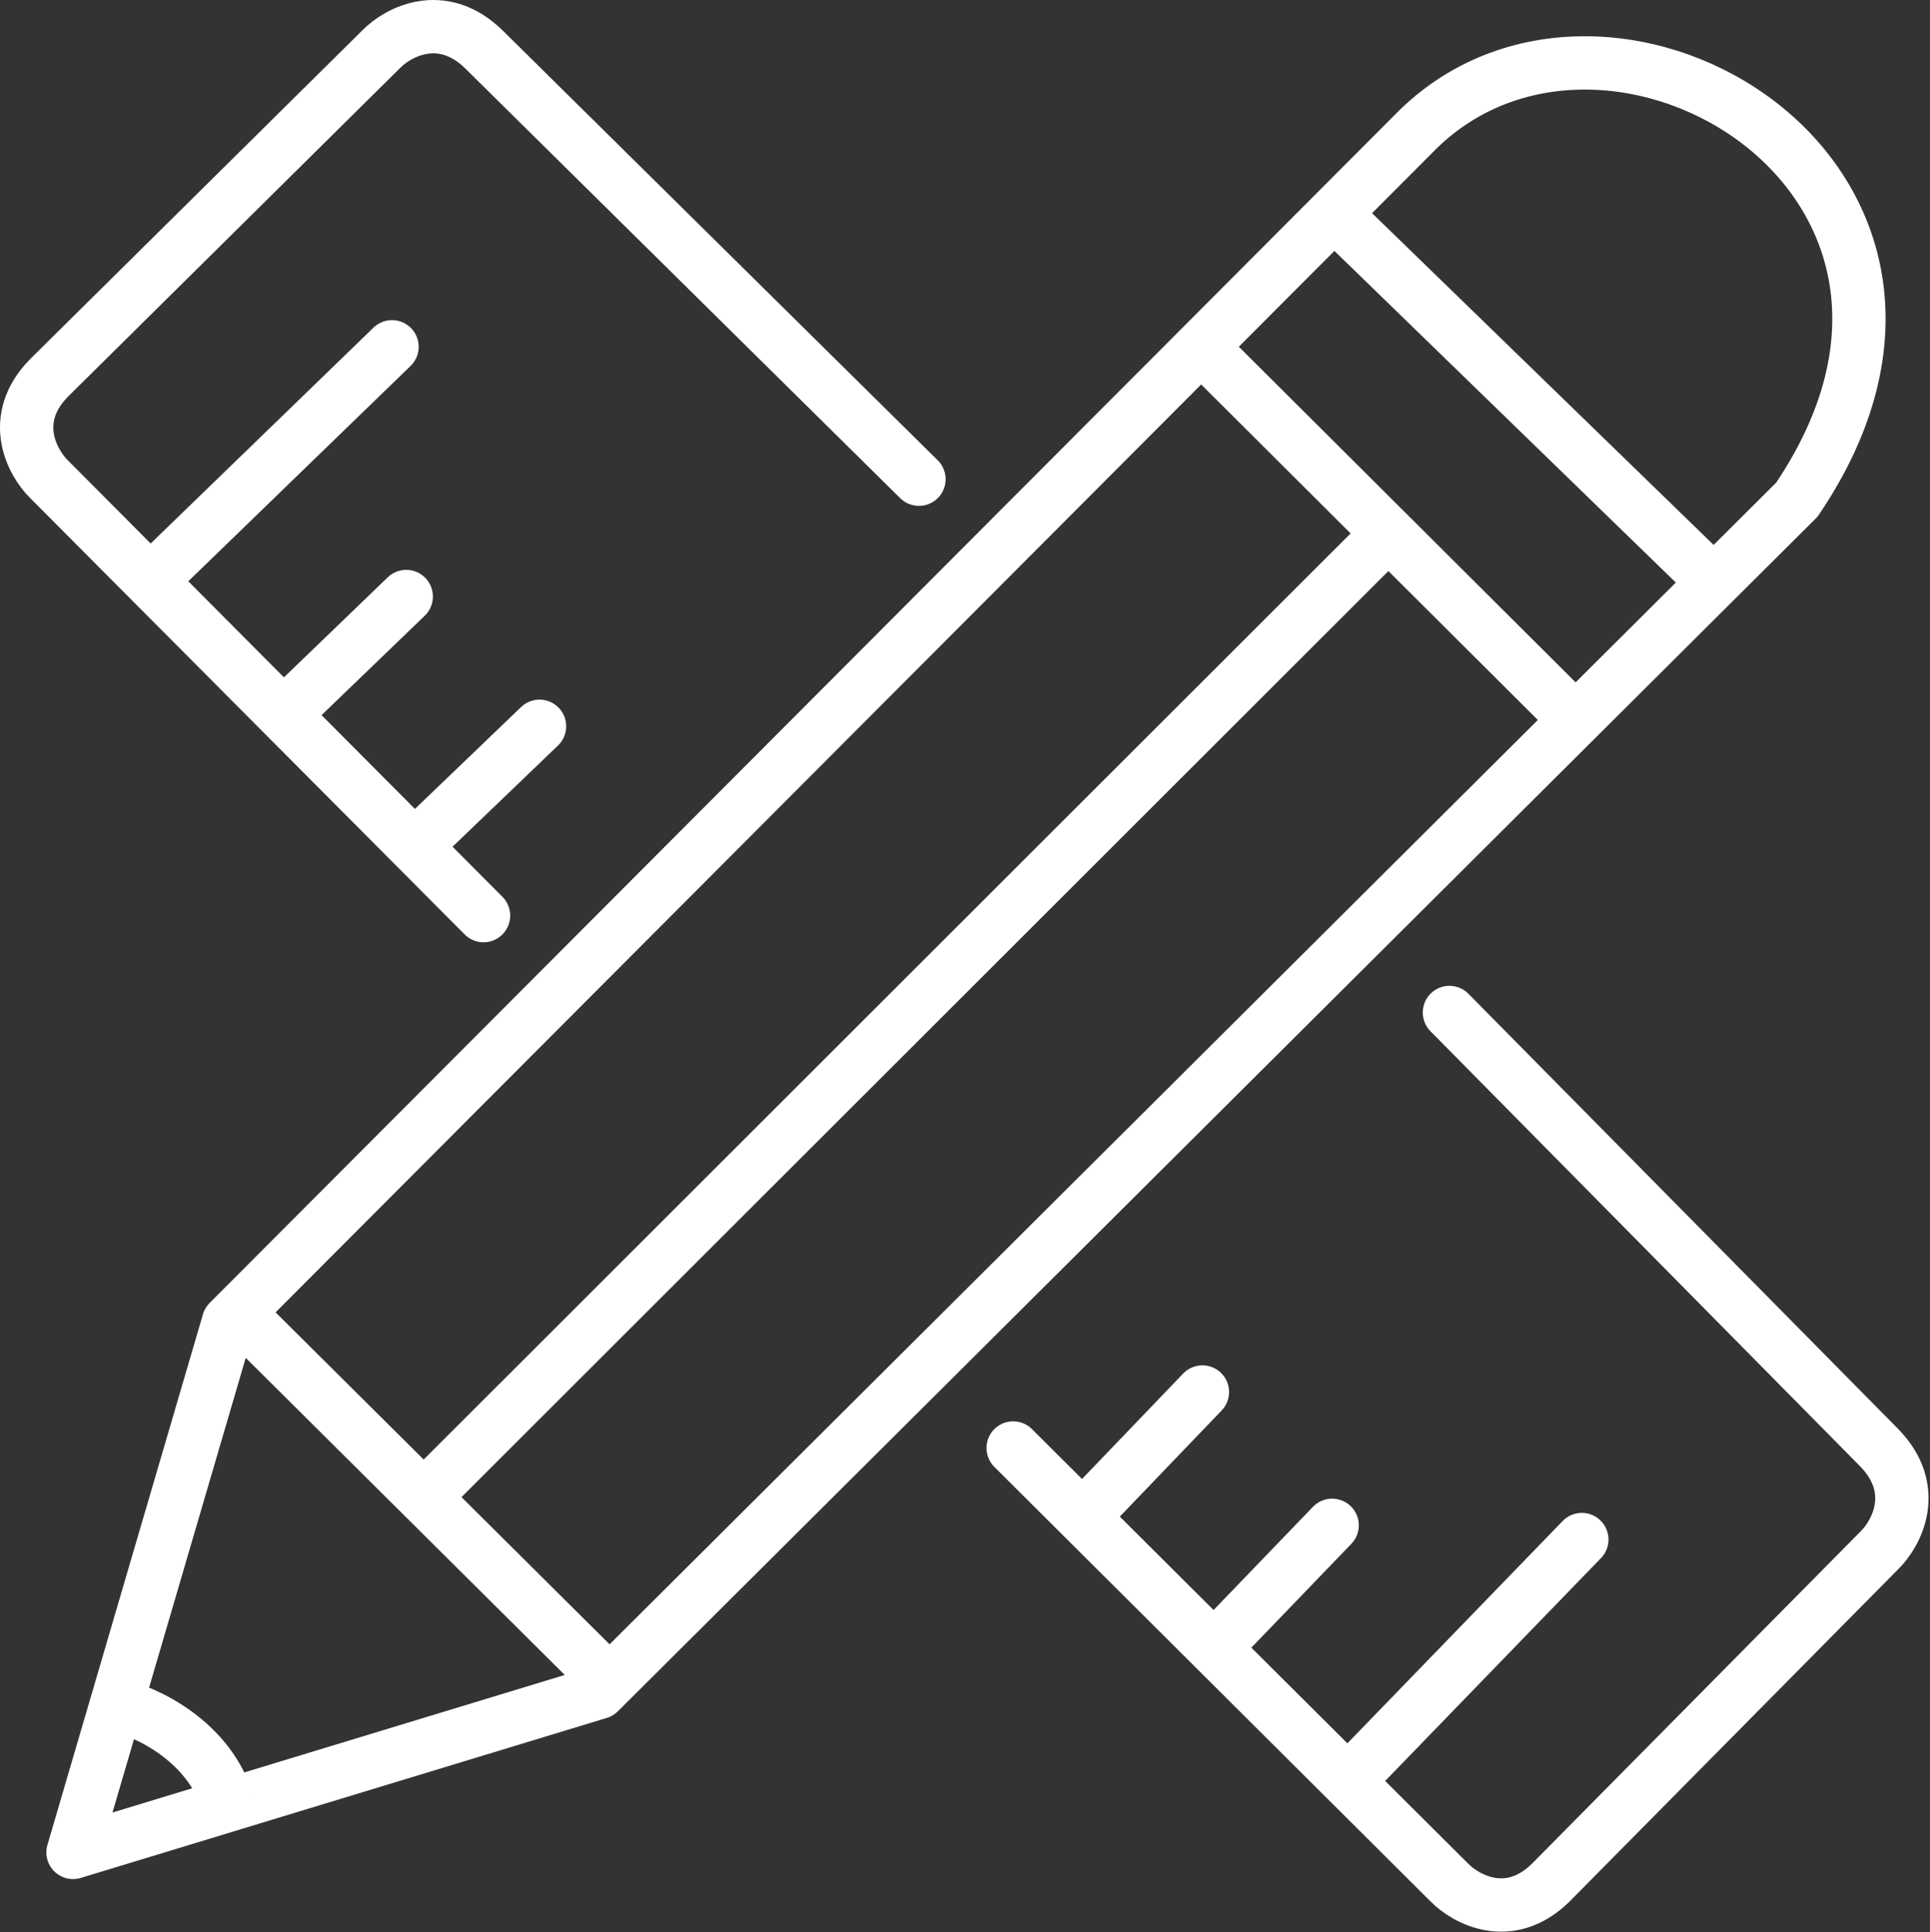 <?xml version="1.0" encoding="UTF-8"?> <svg xmlns="http://www.w3.org/2000/svg" width="1086" height="1087" viewBox="0 0 1086 1087" fill="none"><rect x="0" y="0" width="1086" height="1087" fill="#333333" stroke="none"/> <path d="M272.089 515.089L233.248 476.089M517.089 269.589L272.089 27.589C248.489 4.789 223.922 18.089 214.589 27.589L27.589 212.589C4.789 235.789 18.089 260.256 27.589 269.589L84.589 326.822M84.589 326.822L220.589 195.089M84.589 326.822L159.549 402.089M159.549 402.089L228.589 335.589M159.549 402.089L233.248 476.089M233.248 476.089L303.589 408.589M750.695 120.089L798.089 72.589C906.589 -32.911 1132.59 101.589 1011.09 281.089L964.381 327.589M750.695 120.089L964.381 327.589M750.695 120.089L675.863 195.089M964.381 327.589L886.589 405.035M675.863 195.089L133.836 738.33M675.863 195.089L781.226 300.062M886.589 405.035L343.016 946.188M886.589 405.035L781.226 300.062M133.836 738.33L128.589 743.589L65.419 959.089M133.836 738.33L238.426 842.259M343.016 946.188L337.089 952.089L128.589 1015.48M343.016 946.188L238.426 842.259M238.426 842.259L781.226 300.062M65.419 959.089L41.089 1042.09L128.589 1015.48M65.419 959.089C82.142 962.853 118.189 979.401 128.589 1015.48" stroke="white" stroke-width="30" stroke-linecap="round" stroke-linejoin="round"></path> <path d="M570.091 814.589L609.091 853.43M815.591 569.589L1057.59 814.589C1080.39 838.189 1067.09 862.756 1057.59 872.089L872.591 1059.09C849.391 1081.89 824.924 1068.59 815.591 1059.09L758.357 1002.09M758.357 1002.09L890.091 866.089M758.357 1002.09L683.091 927.129M683.091 927.129L749.591 858.089M683.091 927.129L609.091 853.43M609.091 853.43L676.591 783.089" stroke="white" stroke-width="30" stroke-linecap="round"></path> </svg> 